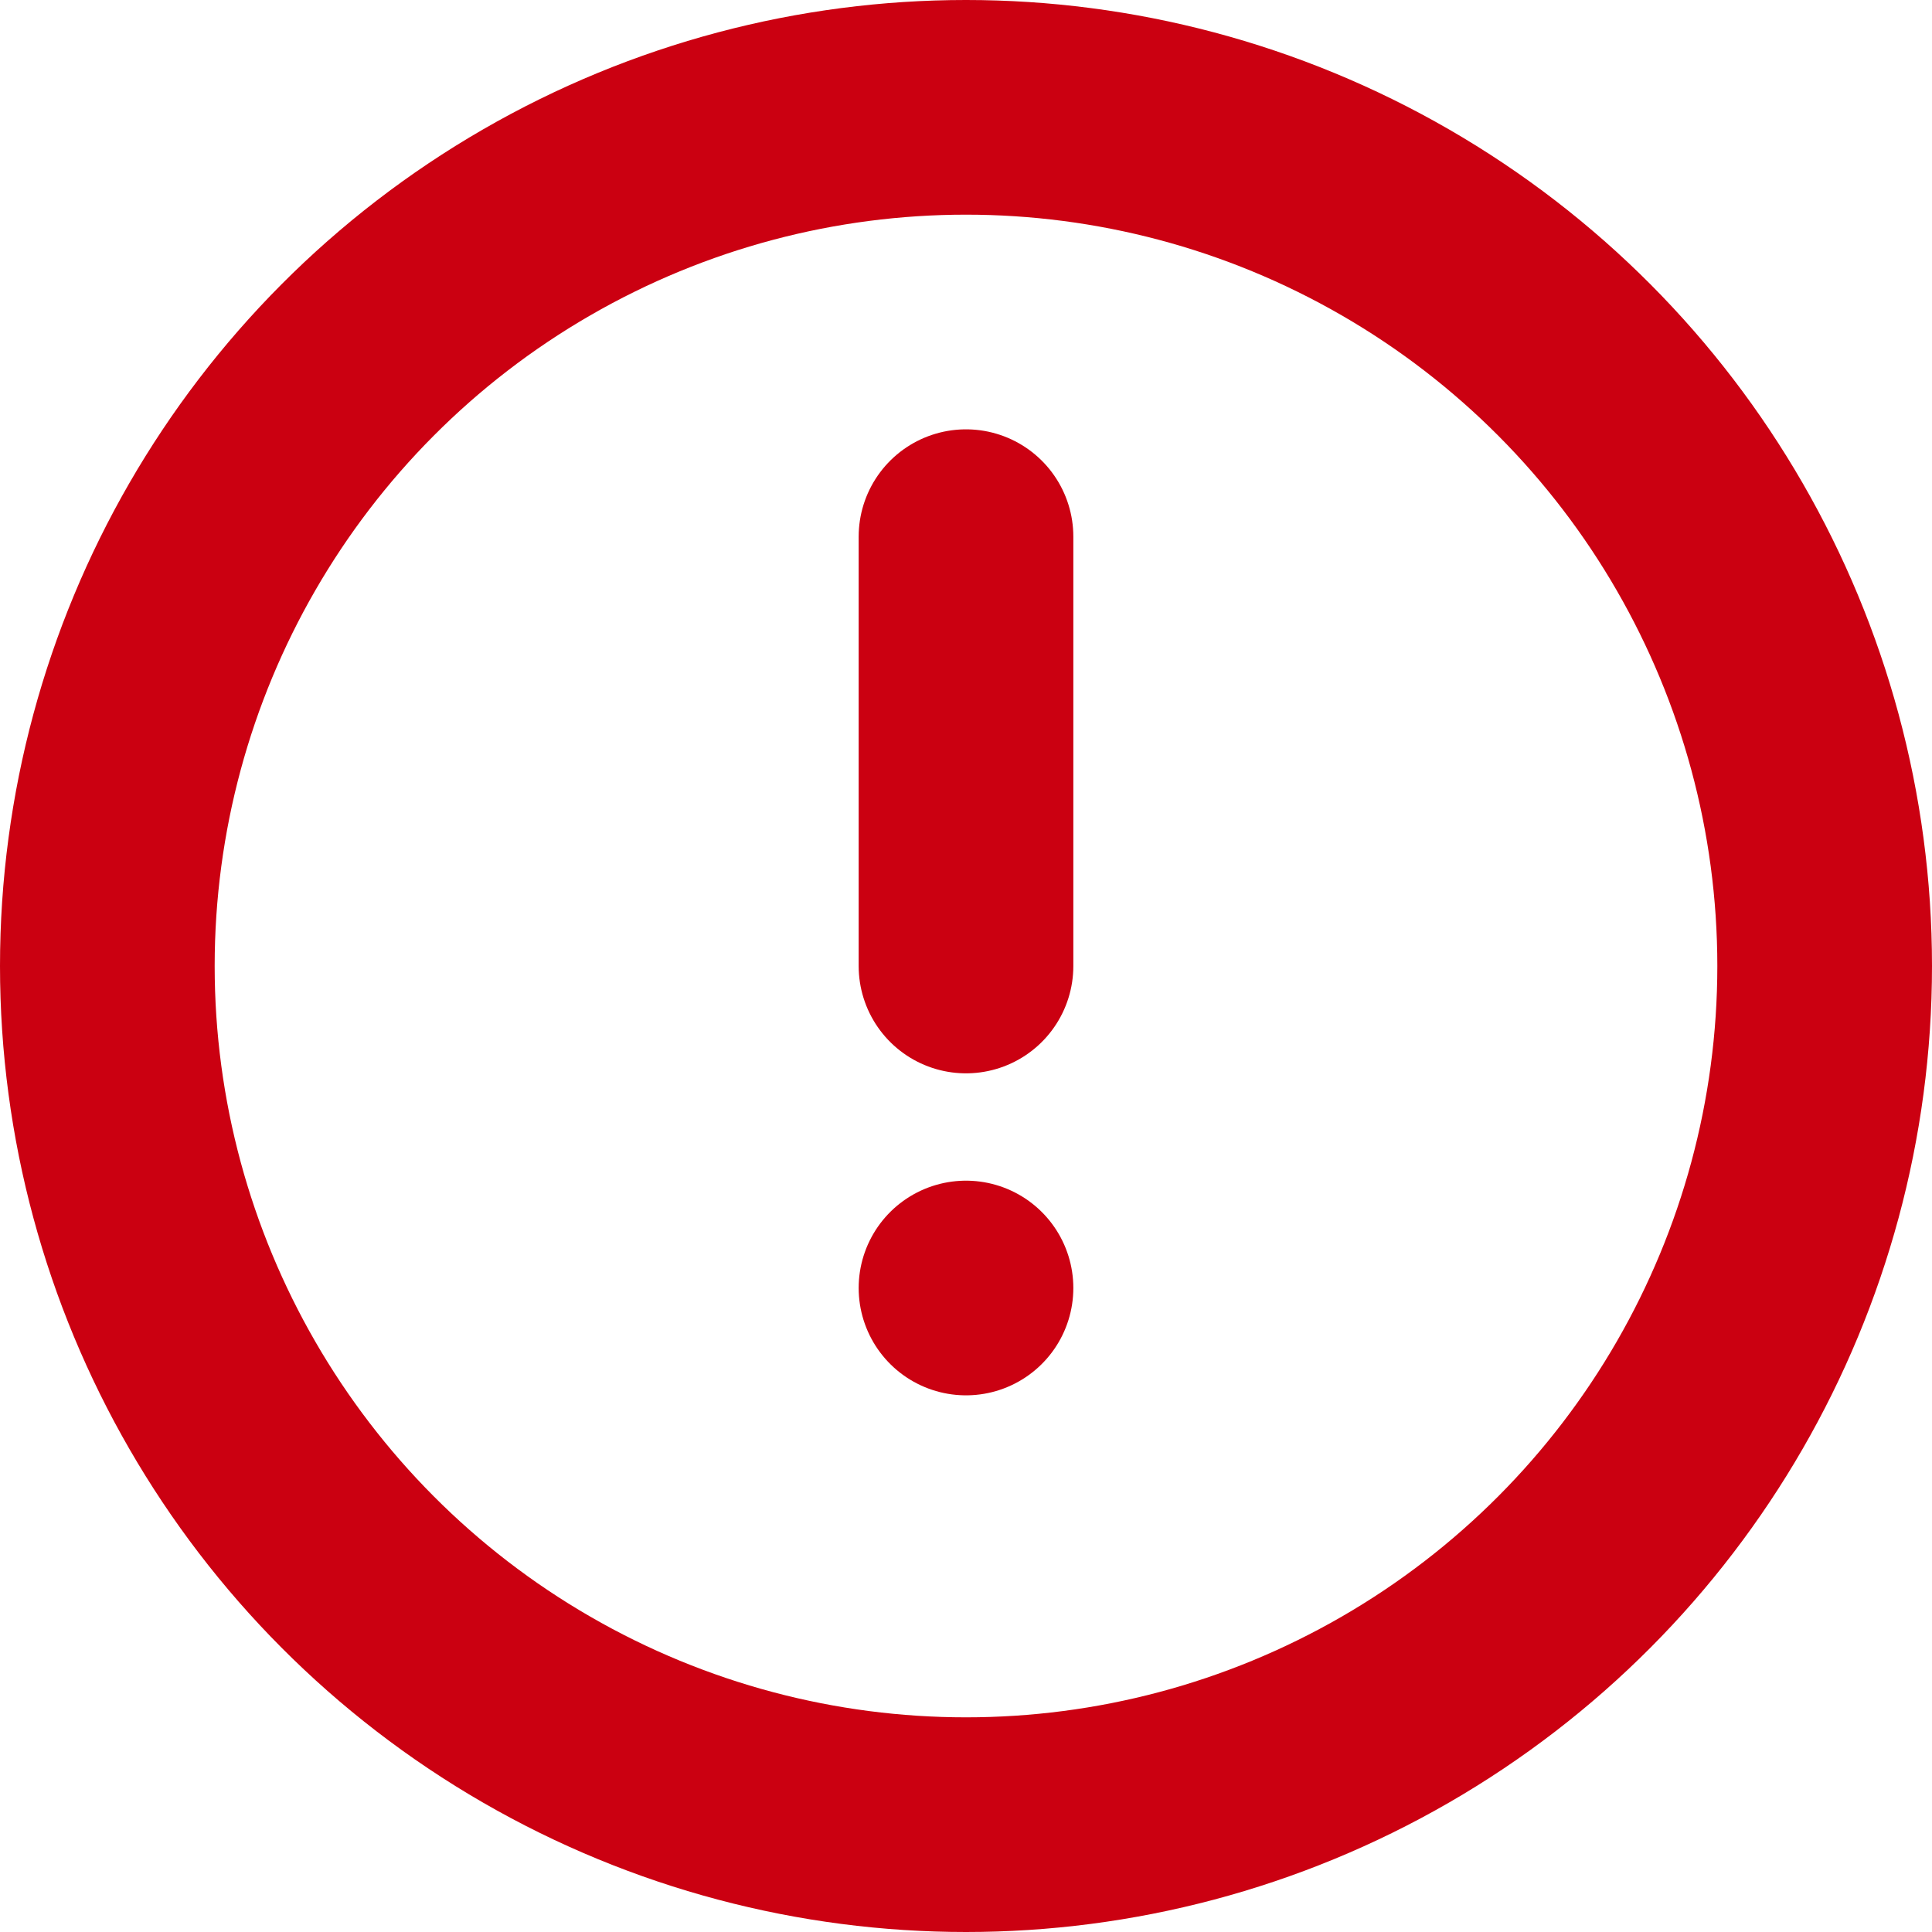 <svg xmlns="http://www.w3.org/2000/svg" width="18" height="18"><g transform="translate(-5.5 -6)" fill="none" stroke="#cb0011" stroke-linecap="round" stroke-miterlimit="10" stroke-width="2"><path data-name="線 35" d="M14.5 11v4"/><path data-name="線 36" d="M14.5 18h0"/><circle data-name="楕円形 2250" cx="8" cy="8" r="8" transform="translate(6.5 7)"/></g></svg>